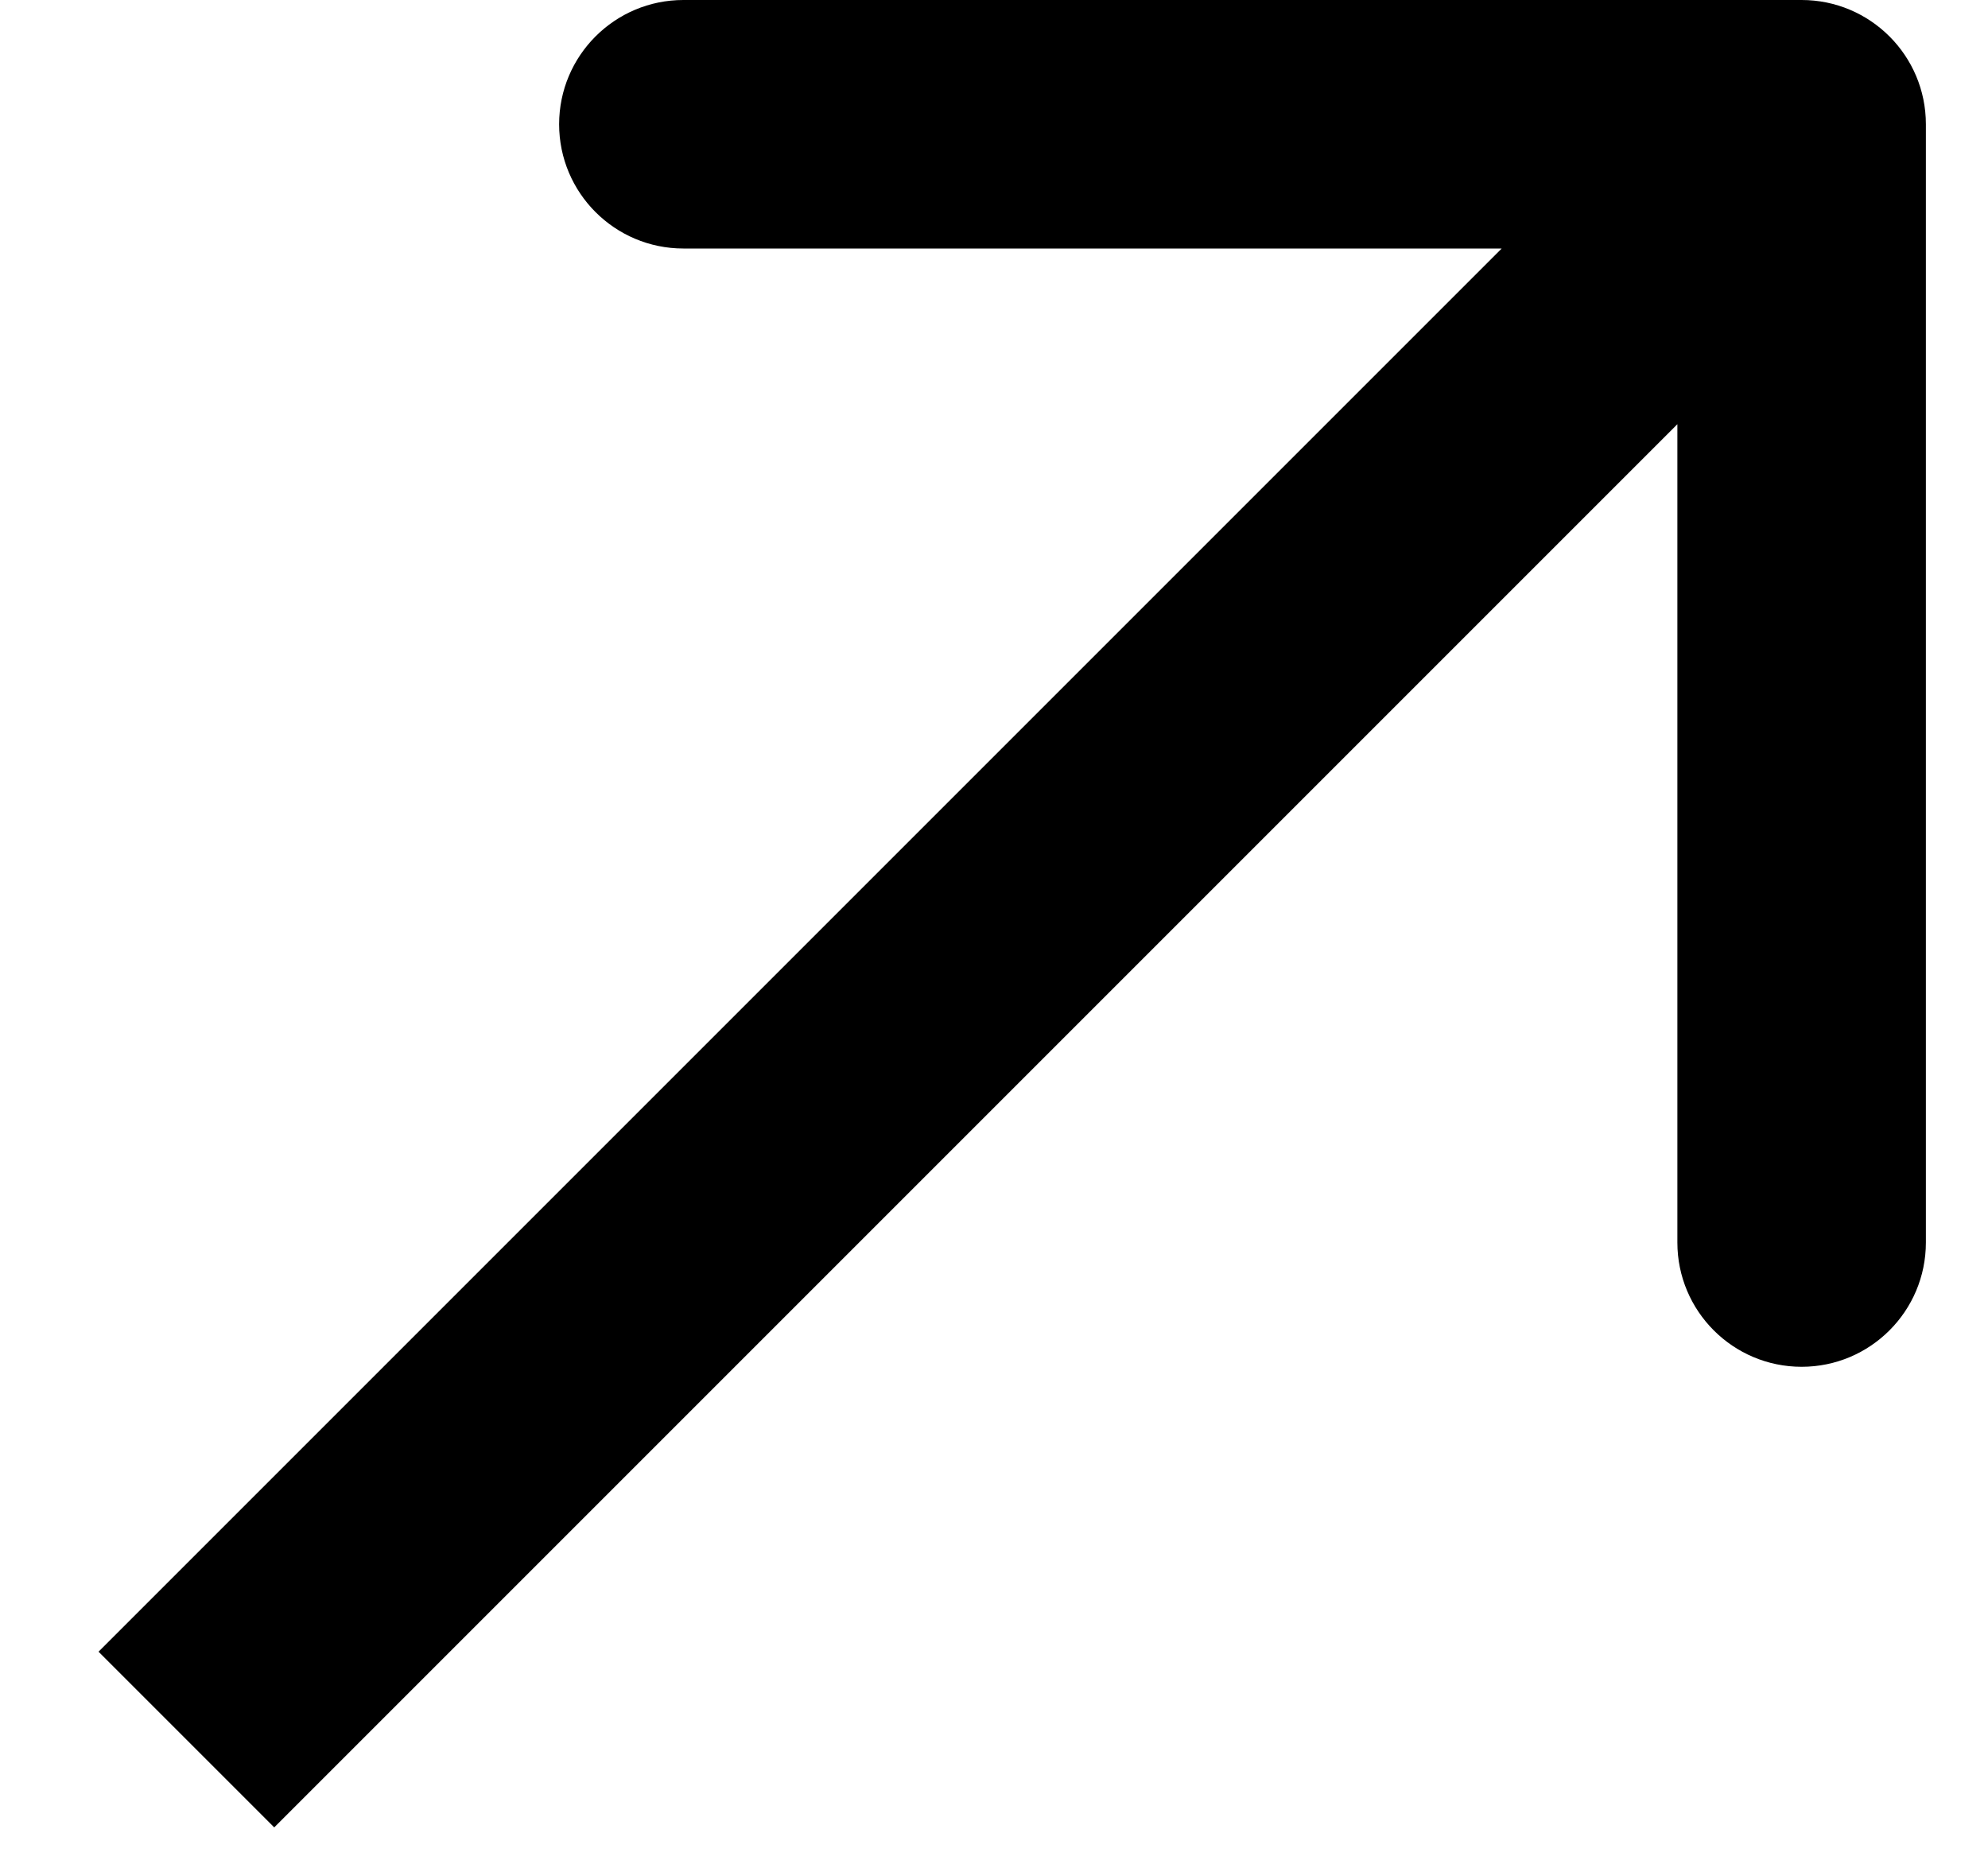 <svg width="16" height="15" viewBox="0 0 16 15" fill="none" xmlns="http://www.w3.org/2000/svg">
<path d="M15.5 1C15.5 0.448 15.052 -5.74472e-07 14.5 -8.27353e-07L5.5 -2.65626e-08C4.948 -3.63737e-07 4.5 0.448 4.5 1C4.5 1.552 4.948 2 5.5 2L13.5 2L13.5 10C13.5 10.552 13.948 11 14.5 11C15.052 11 15.5 10.552 15.5 10L15.5 1ZM2.207 14.707L15.207 1.707L13.793 0.293L0.793 13.293L2.207 14.707Z" fill="black"/>
</svg>
